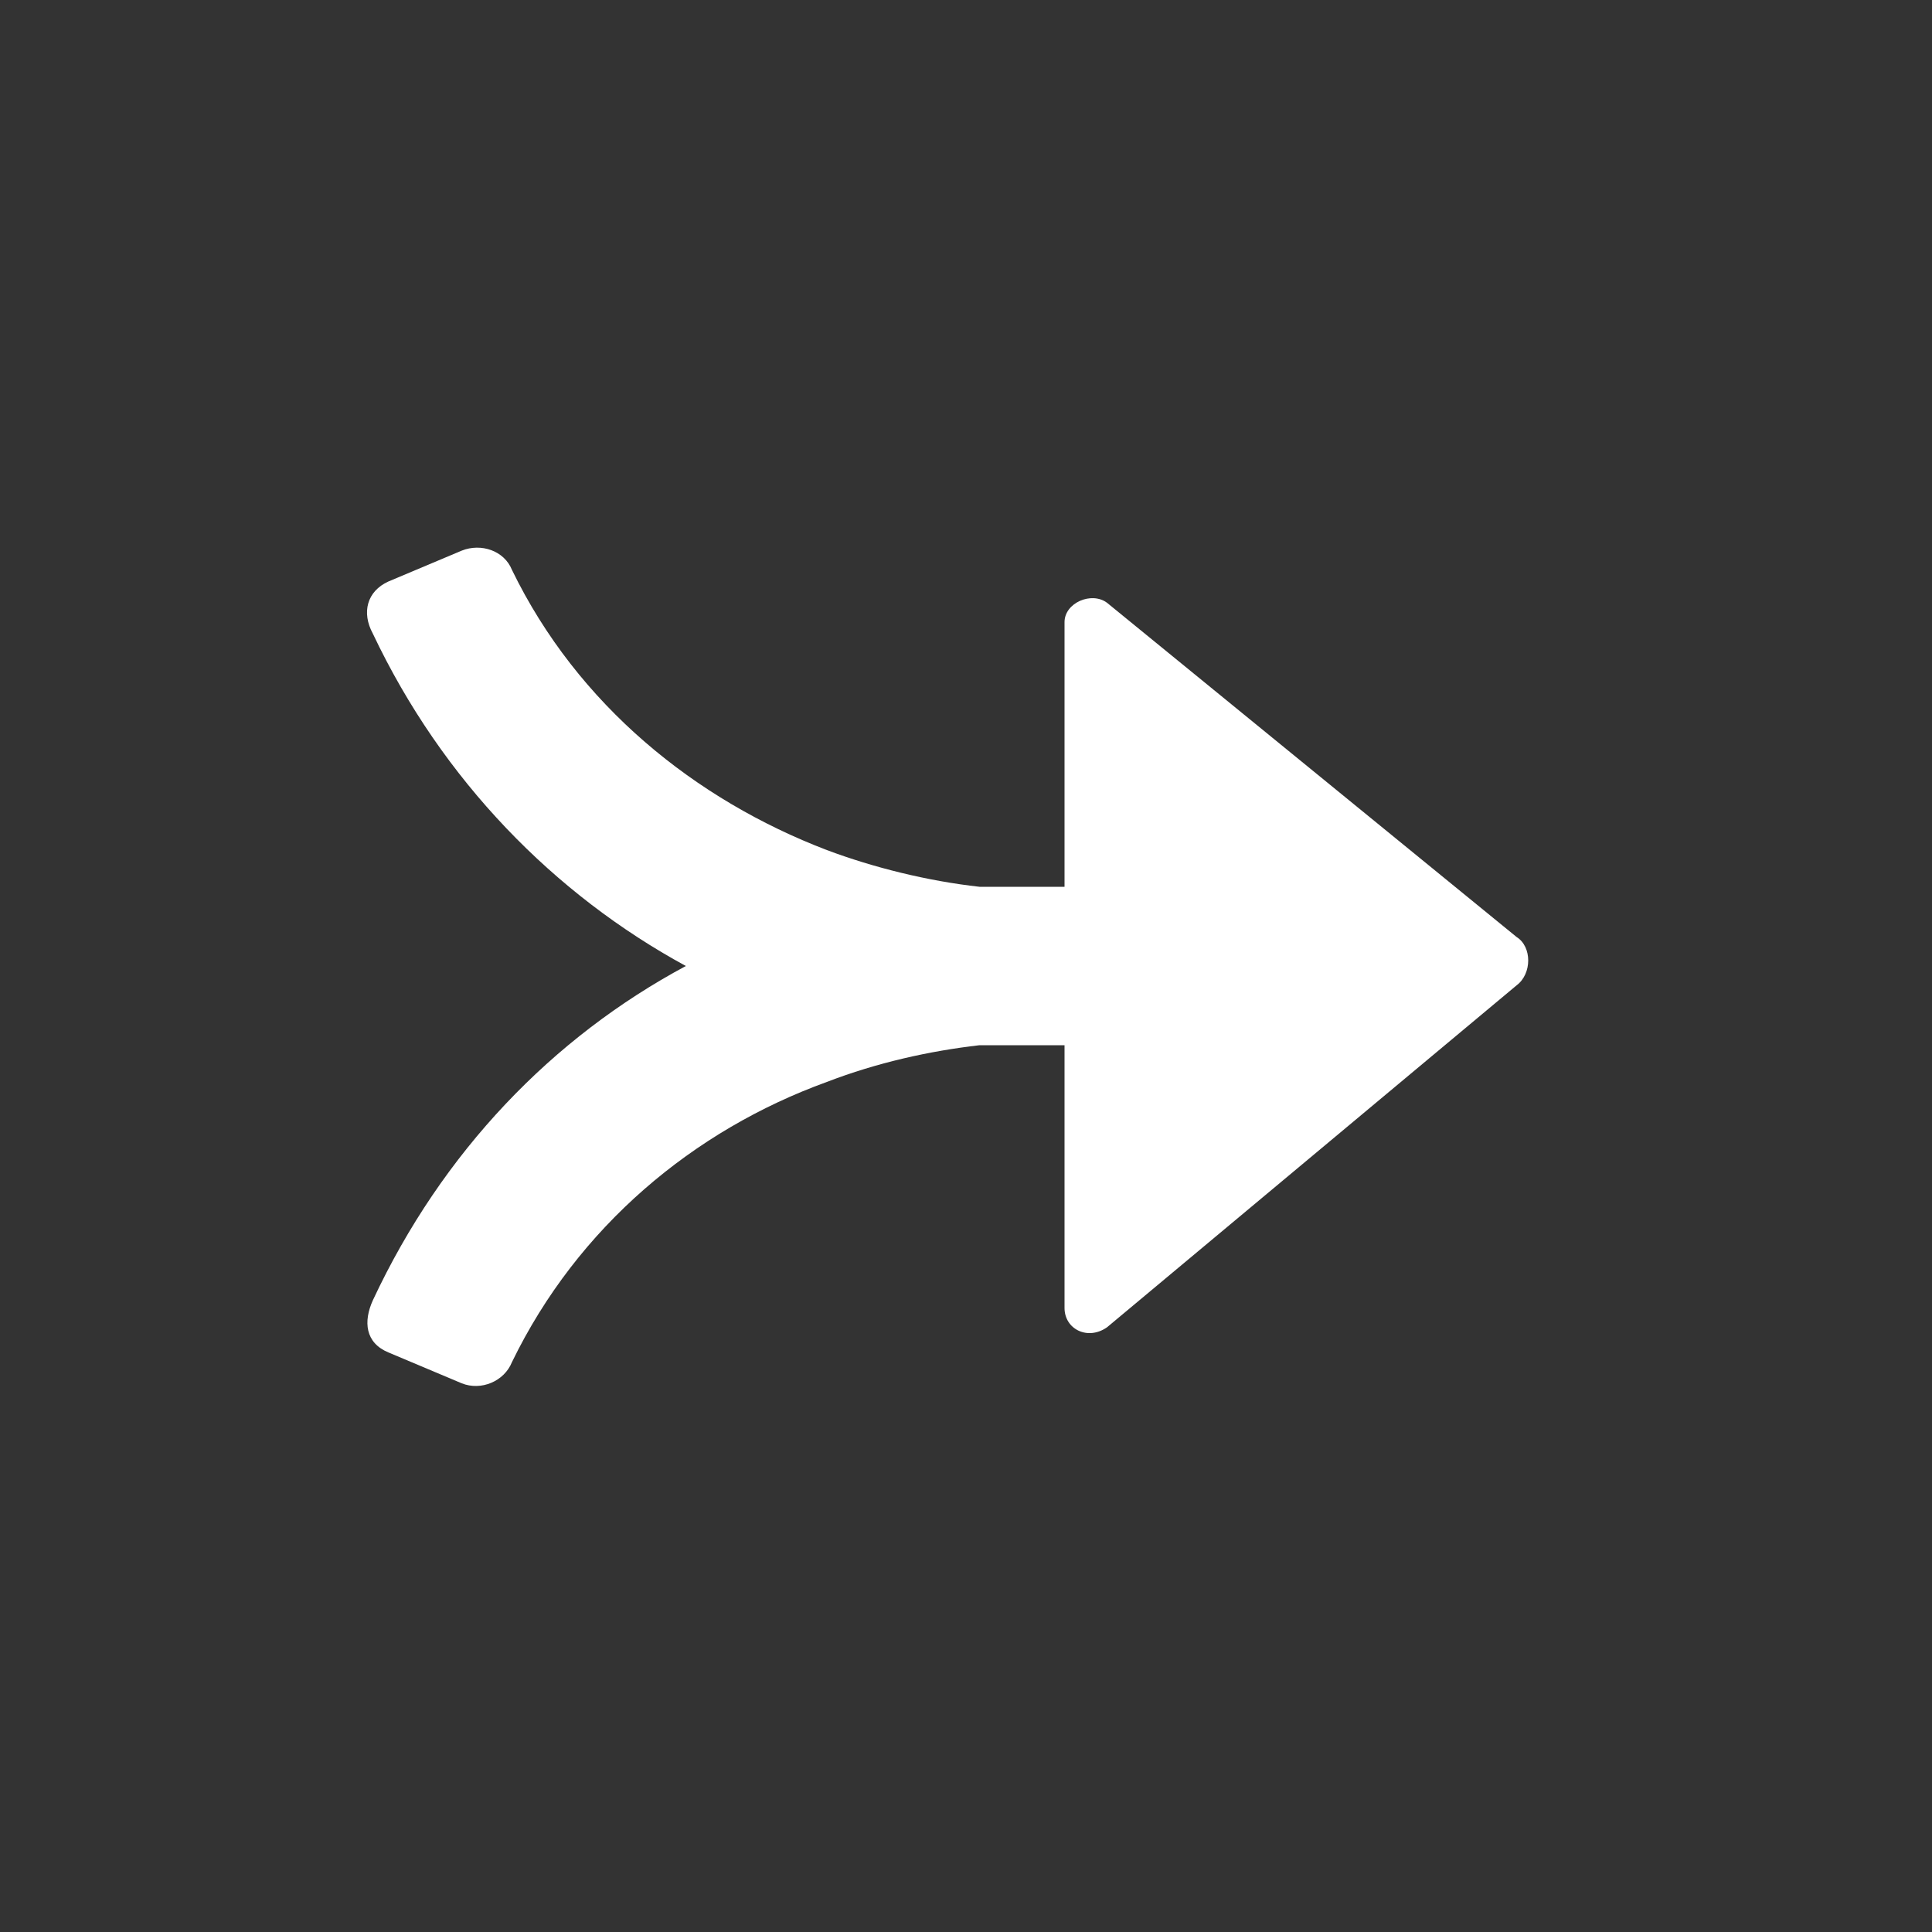 <?xml version="1.0" encoding="utf-8"?>
<!-- Generator: Adobe Illustrator 21.1.0, SVG Export Plug-In . SVG Version: 6.00 Build 0)  -->
<svg version="1.1" id="Layer_1" xmlns="http://www.w3.org/2000/svg" xmlns:xlink="http://www.w3.org/1999/xlink" x="0px" y="0px"
	 width="100px" height="100px" viewBox="0 0 100 100" enable-background="new 0 0 100 100" xml:space="preserve">
<rect x="0" y="0" width="100" height="100" fill="#333333" stroke="none"/>
<path fill="#FFFFFF" d="M26.5,70.5c3.4-7,9.4-12,16.3-14.5c2.6-1,5.3-1.6,7.9-1.9h4.4v13.6c0,1.1,1.2,1.7,2.2,1L78.5,51
	c0.8-0.6,0.8-2,0-2.5L57.3,31.2c-0.8-0.6-2.2,0-2.2,1v13.7h-4.4c-2.7-0.3-5.5-1-7.9-1.9c-6.8-2.6-12.9-7.5-16.3-14.5
	c-0.4-1-1.6-1.4-2.6-1l-3.8,1.6c-1.1,0.5-1.4,1.6-0.8,2.7c3.6,7.6,9.4,13.5,16.2,17.2c-6.9,3.7-12.6,9.6-16.2,17.3
	c-0.5,1.1-0.4,2.2,0.8,2.7l3.8,1.6C24.9,72,26.1,71.5,26.5,70.5z"/>
</svg>
